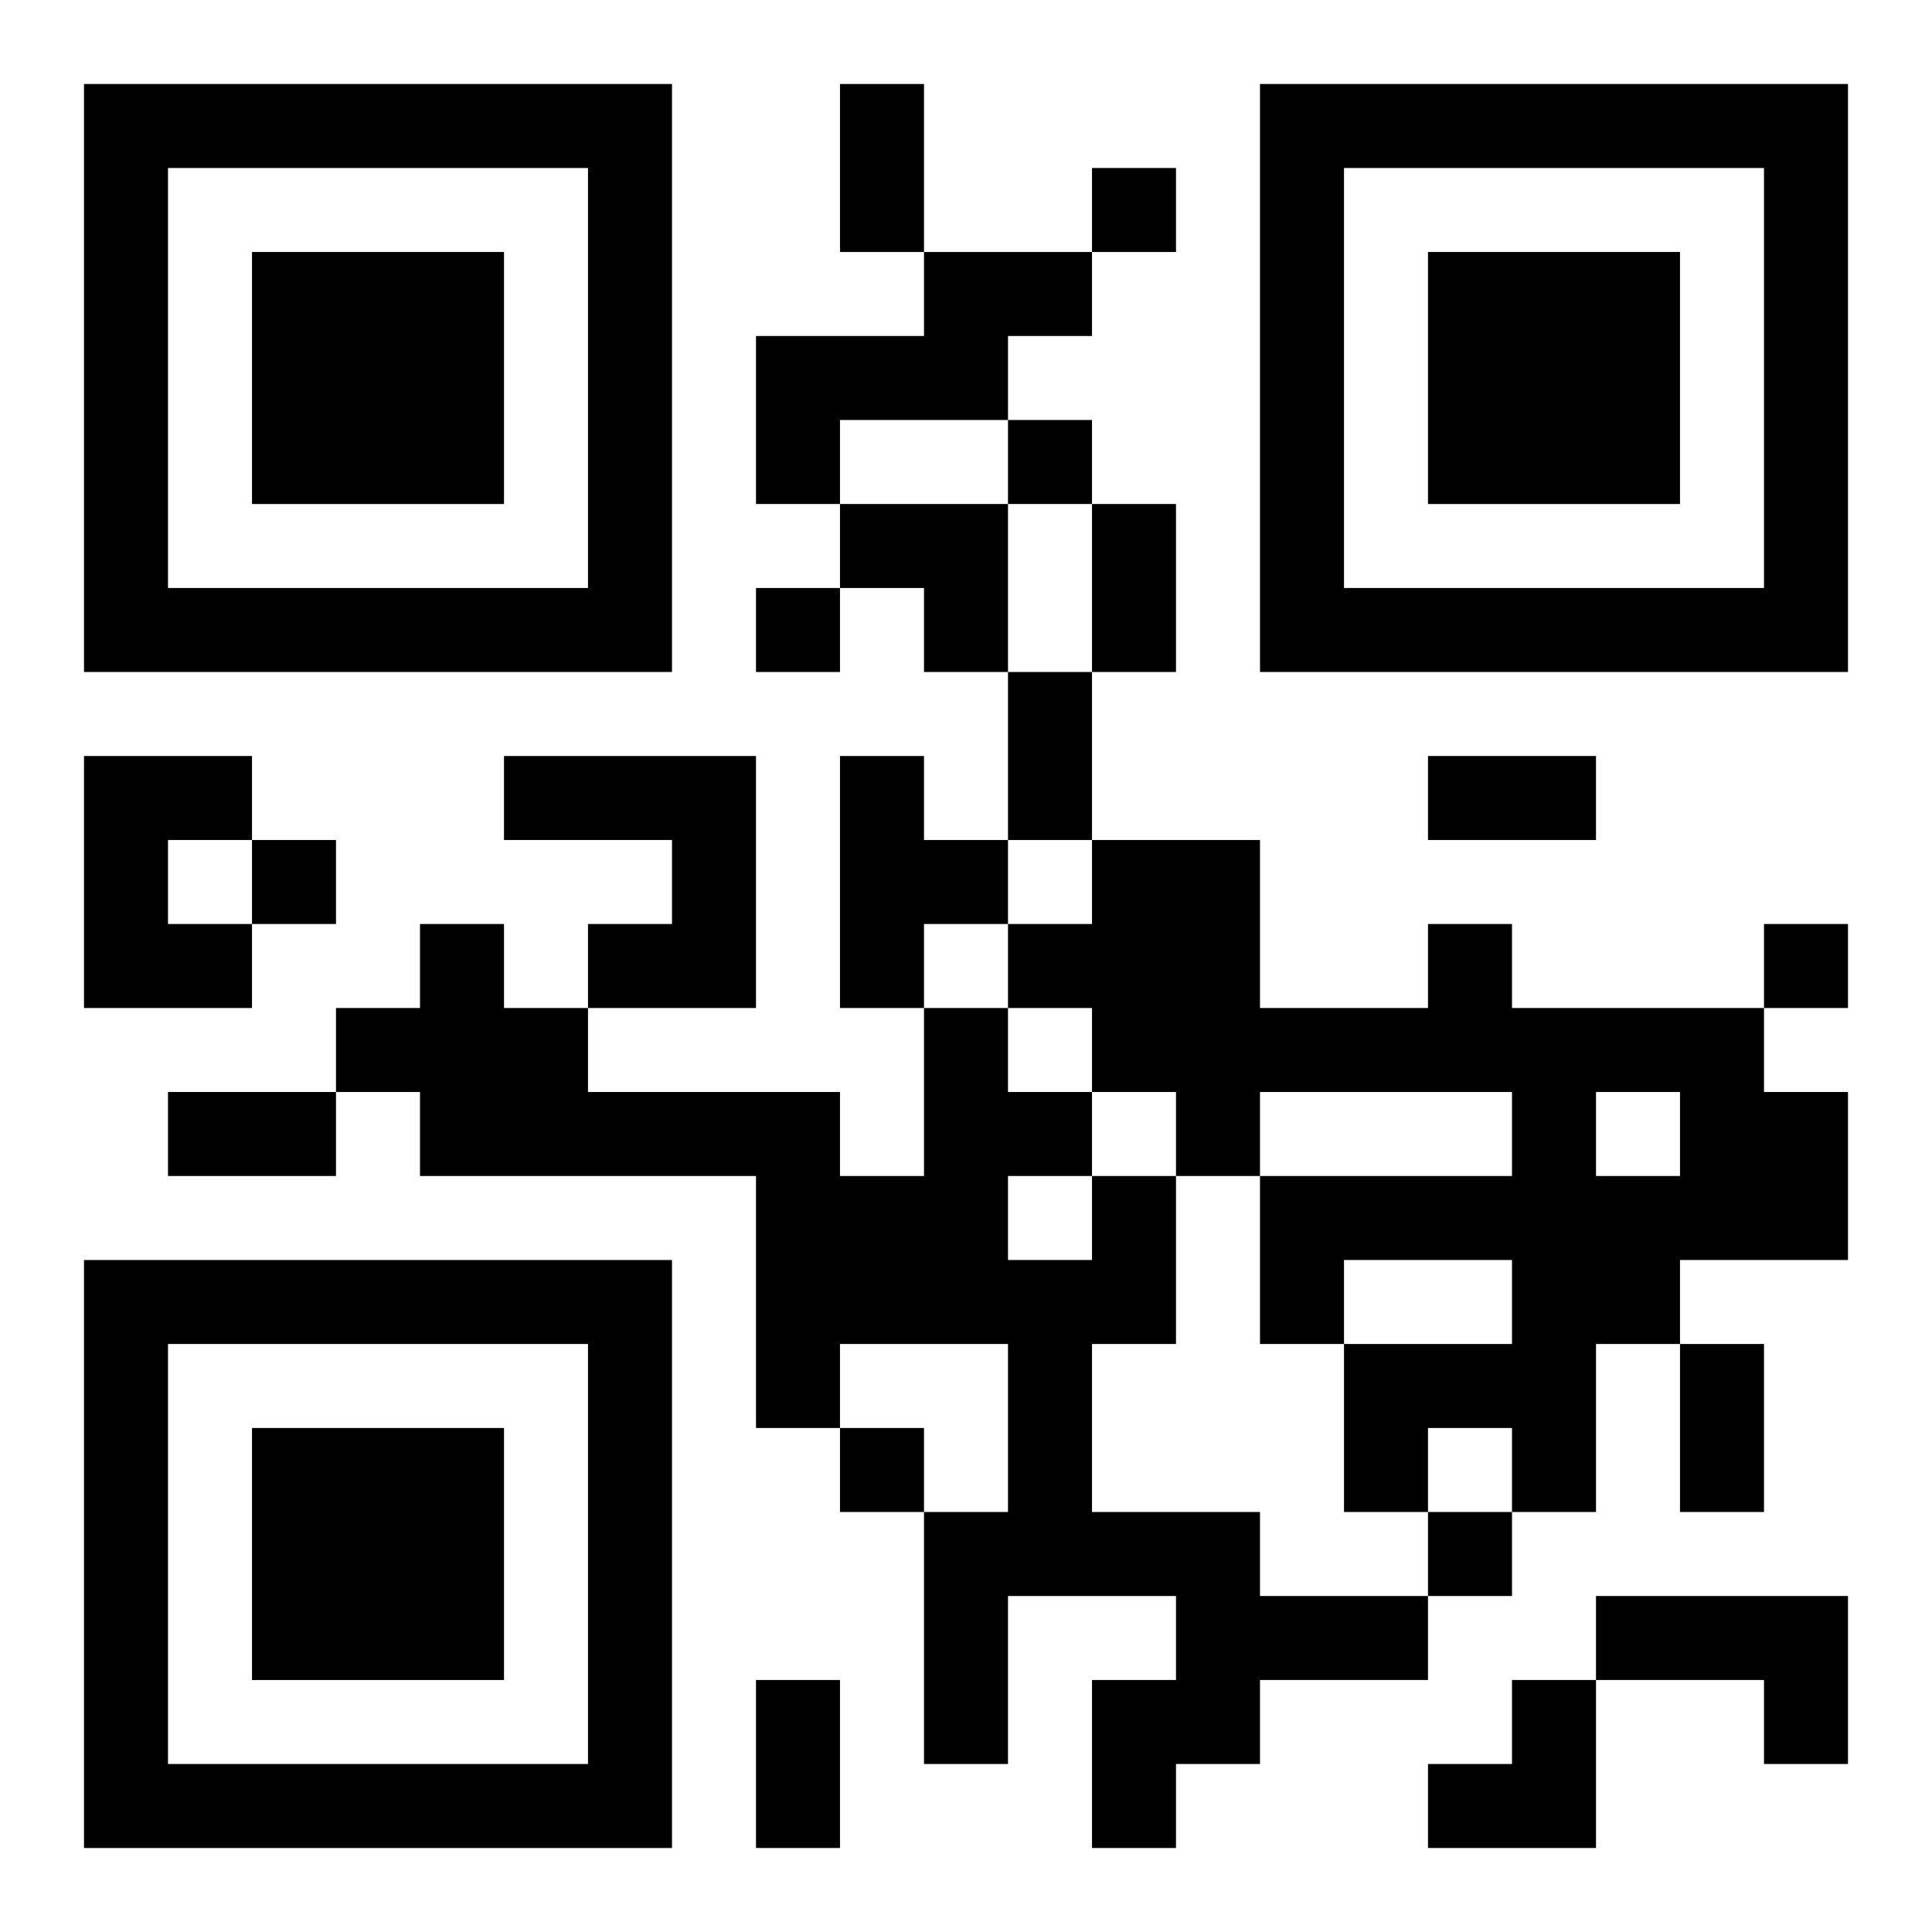 <?xml version="1.0" encoding="UTF-8"?>
<svg width="250" height="250" baseProfile="full" version="1.1" viewBox="-1 -1 23 23" xmlns="http://www.w3.org/2000/svg" xmlns:xlink="http://www.w3.org/1999/xlink"><symbol id="a"><path d="m0 7v7h7v-7h-7zm1 1h5v5h-5v-5zm1 1v3h3v-3h-3z"/></symbol><use y="-7" xlink:href="#a"/><use y="7" xlink:href="#a"/><use x="14" y="-7" xlink:href="#a"/><path d="m10 2h2v1h-1v1h-2v1h-1v-2h2v-1m-10 6h2v1h-1v1h1v1h-2v-3m5 0h3v3h-2v-1h1v-1h-2v-1m4 0h1v1h1v1h-1v1h-1v-3m7 2h1v1h3v1h1v2h-2v1h-1v2h-1v-1h-1v1h-1v-2h2v-1h-2v1h-1v-2h3v-1h-3v1h-1v-1h-1v-1h-1v-1h1v-1h2v2h2v-1m2 2v1h1v-1h-1m-6 1h1v2h-1v2h2v1h2v1h-2v1h-1v1h-1v-2h1v-1h-2v2h-1v-3h1v-2h-2v1h-1v-3h-4v-1h-1v-1h1v-1h1v1h1v1h3v1h1v-2h1v1h1v1m-1 0v1h1v-1h-1m7 5h3v2h-1v-1h-2v-1m-6-17v1h1v-1h-1m-1 3v1h1v-1h-1m-3 2v1h1v-1h-1m-6 3v1h1v-1h-1m18 1v1h1v-1h-1m-11 6v1h1v-1h-1m7 1v1h1v-1h-1m-7-17h1v2h-1v-2m3 5h1v2h-1v-2m-1 2h1v2h-1v-2m5 1h2v1h-2v-1m-15 4h2v1h-2v-1m18 3h1v2h-1v-2m-11 4h1v2h-1v-2m1-14h2v2h-1v-1h-1zm7 14m1 0h1v2h-2v-1h1z"/></svg>
